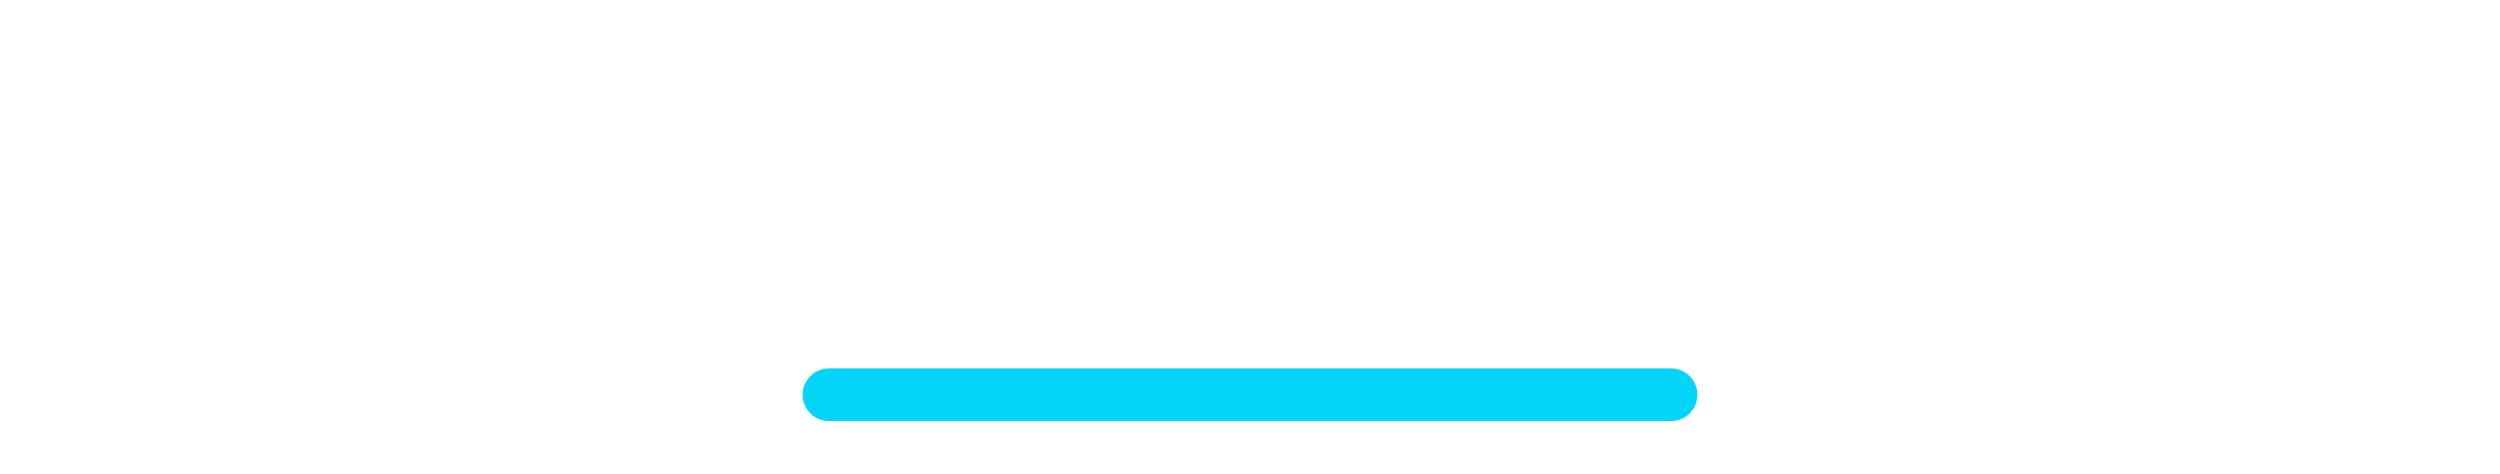 <svg width="190" height="36" viewBox="0 0 190 36" fill="none" xmlns="http://www.w3.org/2000/svg">
<path d="M64.34 18V4.28H66.74L70.32 13.78C70.4 14.007 70.48 14.253 70.559 14.52C70.639 14.773 70.713 15.02 70.779 15.26C70.859 15.487 70.919 15.68 70.96 15.84H71.079C71.133 15.653 71.2 15.433 71.279 15.18C71.359 14.927 71.433 14.68 71.499 14.44C71.579 14.187 71.653 13.967 71.719 13.78L75.299 4.28H77.68V18H76.1V9.46C76.1 9.127 76.106 8.753 76.12 8.34C76.133 7.913 76.139 7.5 76.139 7.1C76.153 6.7 76.159 6.393 76.159 6.18H76.019C75.966 6.38 75.893 6.62 75.799 6.9C75.719 7.167 75.633 7.44 75.54 7.72C75.46 8 75.379 8.26 75.299 8.5L71.62 18H70.34L66.68 8.5C66.6 8.287 66.519 8.053 66.439 7.8C66.359 7.547 66.279 7.28 66.2 7C66.12 6.72 66.04 6.447 65.96 6.18H65.82C65.833 6.447 65.84 6.78 65.84 7.18C65.853 7.58 65.859 7.98 65.859 8.38C65.873 8.78 65.879 9.14 65.879 9.46V18H64.34ZM83.512 18.24C83.099 18.24 82.692 18.187 82.292 18.08C81.892 17.987 81.532 17.833 81.212 17.62C80.906 17.393 80.659 17.093 80.472 16.72C80.285 16.347 80.192 15.887 80.192 15.34C80.192 14.62 80.365 14.033 80.712 13.58C81.072 13.113 81.572 12.753 82.212 12.5C82.852 12.233 83.606 12.053 84.472 11.96C85.352 11.867 86.305 11.82 87.332 11.82V10.48C87.332 10.053 87.252 9.693 87.092 9.4C86.945 9.093 86.679 8.86 86.292 8.7C85.919 8.527 85.385 8.44 84.692 8.44C84.025 8.44 83.499 8.527 83.112 8.7C82.725 8.873 82.452 9.1 82.292 9.38C82.145 9.647 82.072 9.947 82.072 10.28V10.6H80.692C80.679 10.533 80.672 10.467 80.672 10.4C80.672 10.333 80.672 10.253 80.672 10.16C80.672 9.493 80.846 8.947 81.192 8.52C81.539 8.093 82.032 7.773 82.672 7.56C83.312 7.347 84.046 7.24 84.872 7.24C85.712 7.24 86.419 7.367 86.992 7.62C87.566 7.86 88.005 8.207 88.312 8.66C88.619 9.113 88.772 9.66 88.772 10.3V16.34C88.772 16.593 88.819 16.773 88.912 16.88C89.019 16.973 89.159 17.02 89.332 17.02H90.172V17.94C89.972 18.02 89.759 18.087 89.532 18.14C89.319 18.193 89.092 18.22 88.852 18.22C88.505 18.22 88.225 18.147 88.012 18C87.812 17.853 87.665 17.647 87.572 17.38C87.492 17.113 87.439 16.82 87.412 16.5H87.272C87.019 16.86 86.692 17.173 86.292 17.44C85.906 17.693 85.479 17.887 85.012 18.02C84.546 18.167 84.046 18.24 83.512 18.24ZM83.812 17.02C84.252 17.02 84.679 16.947 85.092 16.8C85.505 16.653 85.879 16.453 86.212 16.2C86.546 15.933 86.812 15.62 87.012 15.26C87.225 14.9 87.332 14.5 87.332 14.06V12.98C86.092 12.98 85.052 13.047 84.212 13.18C83.385 13.313 82.759 13.547 82.332 13.88C81.919 14.213 81.712 14.68 81.712 15.28C81.712 15.68 81.799 16.013 81.972 16.28C82.159 16.533 82.412 16.72 82.732 16.84C83.052 16.96 83.412 17.02 83.812 17.02ZM91.673 18V7.48H92.833L92.953 9.24H93.093C93.187 8.92 93.327 8.607 93.513 8.3C93.7 7.993 93.953 7.74 94.273 7.54C94.593 7.34 95 7.24 95.493 7.24C95.68 7.24 95.853 7.26 96.013 7.3C96.173 7.327 96.293 7.353 96.373 7.38V8.7H95.753C95.287 8.7 94.887 8.787 94.553 8.96C94.22 9.12 93.947 9.353 93.733 9.66C93.52 9.967 93.36 10.32 93.253 10.72C93.16 11.107 93.113 11.513 93.113 11.94V18H91.673ZM101.666 18.24C100.692 18.24 99.866 18.04 99.186 17.64C98.519 17.24 98.012 16.633 97.666 15.82C97.319 15.007 97.146 13.98 97.146 12.74C97.146 11.513 97.319 10.493 97.666 9.68C98.012 8.867 98.526 8.26 99.206 7.86C99.899 7.447 100.746 7.24 101.746 7.24C102.479 7.24 103.099 7.34 103.606 7.54C104.126 7.727 104.546 8 104.866 8.36C105.199 8.72 105.439 9.153 105.586 9.66C105.732 10.167 105.806 10.733 105.806 11.36H104.386C104.386 10.68 104.292 10.133 104.106 9.72C103.932 9.293 103.646 8.98 103.246 8.78C102.859 8.567 102.346 8.46 101.706 8.46C101.106 8.46 100.572 8.593 100.106 8.86C99.652 9.127 99.292 9.553 99.026 10.14C98.772 10.713 98.646 11.5 98.646 12.5V12.98C98.646 13.927 98.766 14.7 99.006 15.3C99.246 15.887 99.592 16.32 100.046 16.6C100.512 16.88 101.066 17.02 101.706 17.02C102.372 17.02 102.899 16.907 103.286 16.68C103.686 16.44 103.972 16.107 104.146 15.68C104.319 15.24 104.406 14.72 104.406 14.12H105.806C105.806 14.68 105.732 15.213 105.586 15.72C105.439 16.213 105.199 16.647 104.866 17.02C104.546 17.393 104.119 17.693 103.586 17.92C103.066 18.133 102.426 18.24 101.666 18.24ZM111.163 18.24C110.163 18.24 109.357 17.987 108.743 17.48C108.13 16.973 107.823 16.087 107.823 14.82V7.48H109.263V14.68C109.263 15.147 109.323 15.527 109.443 15.82C109.563 16.113 109.73 16.347 109.943 16.52C110.157 16.68 110.403 16.793 110.683 16.86C110.977 16.927 111.29 16.96 111.623 16.96C112.157 16.96 112.657 16.833 113.123 16.58C113.603 16.313 113.99 15.94 114.283 15.46C114.577 14.967 114.723 14.38 114.723 13.7V7.48H116.163V18H115.043L114.883 16.34H114.743C114.45 16.82 114.117 17.2 113.743 17.48C113.383 17.747 112.983 17.94 112.543 18.06C112.117 18.18 111.657 18.24 111.163 18.24ZM122.478 18.24C121.785 18.24 121.171 18.167 120.638 18.02C120.105 17.887 119.658 17.687 119.298 17.42C118.951 17.14 118.685 16.807 118.498 16.42C118.325 16.033 118.238 15.587 118.238 15.08C118.238 15.027 118.238 14.973 118.238 14.92C118.238 14.853 118.245 14.793 118.258 14.74H119.678C119.665 14.807 119.658 14.867 119.658 14.92C119.658 14.96 119.658 15 119.658 15.04C119.671 15.56 119.798 15.967 120.038 16.26C120.278 16.54 120.618 16.74 121.058 16.86C121.498 16.98 122.005 17.04 122.578 17.04C123.071 17.04 123.511 16.973 123.898 16.84C124.298 16.693 124.611 16.487 124.838 16.22C125.078 15.953 125.198 15.627 125.198 15.24C125.198 14.747 125.045 14.373 124.738 14.12C124.445 13.867 124.058 13.673 123.578 13.54C123.098 13.393 122.598 13.24 122.078 13.08C121.651 12.96 121.231 12.833 120.818 12.7C120.405 12.553 120.025 12.373 119.678 12.16C119.345 11.947 119.078 11.673 118.878 11.34C118.678 11.007 118.578 10.587 118.578 10.08C118.578 9.64 118.665 9.247 118.838 8.9C119.025 8.553 119.285 8.26 119.618 8.02C119.965 7.767 120.385 7.573 120.878 7.44C121.371 7.307 121.931 7.24 122.558 7.24C123.251 7.24 123.845 7.32 124.338 7.48C124.831 7.64 125.231 7.86 125.538 8.14C125.845 8.407 126.071 8.713 126.218 9.06C126.365 9.393 126.438 9.747 126.438 10.12C126.438 10.173 126.431 10.233 126.418 10.3C126.418 10.367 126.418 10.427 126.418 10.48H124.998V10.22C124.998 9.94 124.925 9.667 124.778 9.4C124.645 9.133 124.398 8.907 124.038 8.72C123.691 8.533 123.171 8.44 122.478 8.44C122.065 8.44 121.705 8.48 121.398 8.56C121.105 8.627 120.851 8.727 120.638 8.86C120.438 8.993 120.285 9.16 120.178 9.36C120.085 9.547 120.038 9.767 120.038 10.02C120.038 10.407 120.158 10.707 120.398 10.92C120.651 11.12 120.978 11.287 121.378 11.42C121.778 11.54 122.205 11.673 122.658 11.82C123.111 11.953 123.571 12.093 124.038 12.24C124.518 12.387 124.958 12.567 125.358 12.78C125.758 12.993 126.078 13.28 126.318 13.64C126.558 13.987 126.678 14.447 126.678 15.02C126.678 15.553 126.571 16.027 126.358 16.44C126.145 16.84 125.851 17.173 125.478 17.44C125.105 17.707 124.658 17.907 124.138 18.04C123.631 18.173 123.078 18.24 122.478 18.24Z" fill="white"/>
<g filter="url(#filter0_d_103_24)">
<path d="M63 26H127" stroke="#04D4F8" stroke-width="4" stroke-linecap="round"/>
</g>
<defs>
<filter id="filter0_d_103_24" x="57" y="24" width="76" height="12" filterUnits="userSpaceOnUse" color-interpolation-filters="sRGB">
<feFlood flood-opacity="0" result="BackgroundImageFix"/>
<feColorMatrix in="SourceAlpha" type="matrix" values="0 0 0 0 0 0 0 0 0 0 0 0 0 0 0 0 0 0 127 0" result="hardAlpha"/>
<feOffset dy="4"/>
<feGaussianBlur stdDeviation="2"/>
<feComposite in2="hardAlpha" operator="out"/>
<feColorMatrix type="matrix" values="0 0 0 0 0.016 0 0 0 0 0.831 0 0 0 0 0.973 0 0 0 0.52 0"/>
<feBlend mode="normal" in2="BackgroundImageFix" result="effect1_dropShadow_103_24"/>
<feBlend mode="normal" in="SourceGraphic" in2="effect1_dropShadow_103_24" result="shape"/>
</filter>
</defs>
</svg>
